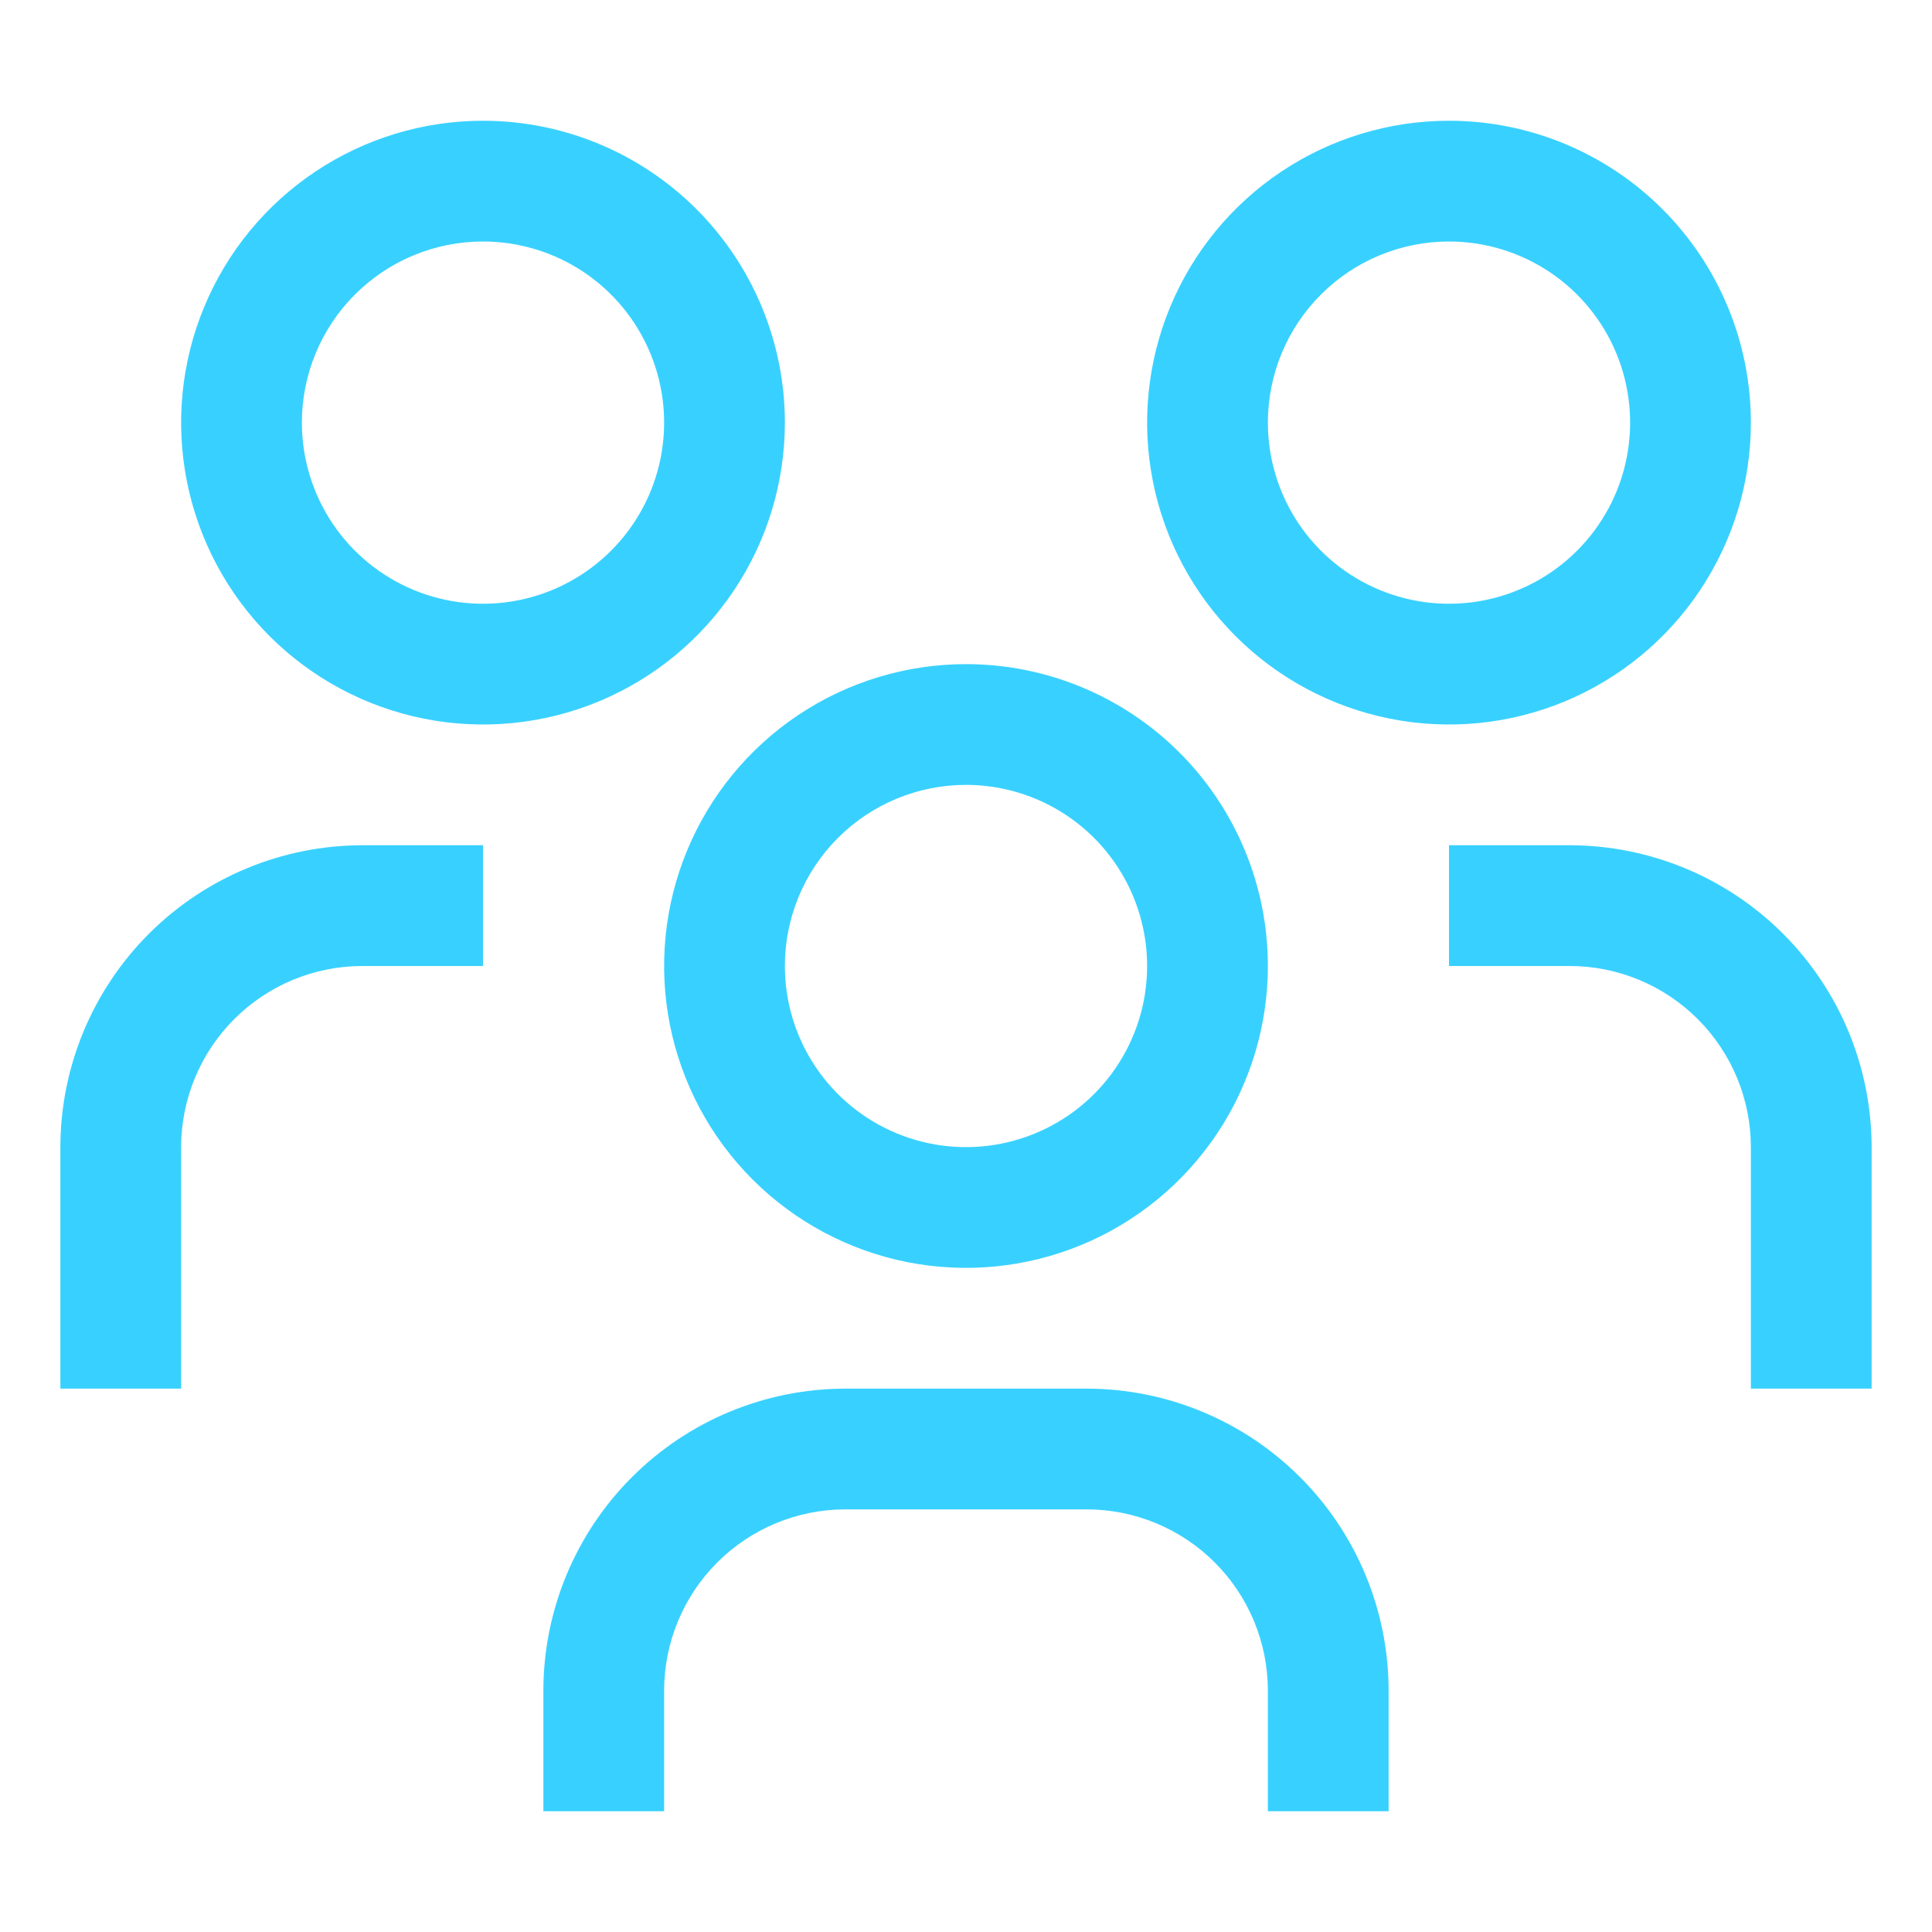 <svg width="80" height="80" viewBox="0 0 80 80" fill="none" xmlns="http://www.w3.org/2000/svg">
<g clip-path="url(#clip0_278_865)">
<path d="M65 35H60V40H65C66.989 40.002 68.895 40.793 70.301 42.199C71.707 43.605 72.498 45.511 72.5 47.5V57.5H77.5V47.5C77.496 44.186 76.178 41.009 73.835 38.665C71.491 36.322 68.314 35.004 65 35Z" fill="#38D1FF"/>
<path d="M60 10C61.483 10 62.933 10.44 64.167 11.264C65.4 12.088 66.361 13.259 66.929 14.63C67.497 16 67.645 17.508 67.356 18.963C67.067 20.418 66.352 21.754 65.303 22.803C64.254 23.852 62.918 24.567 61.463 24.856C60.008 25.145 58.5 24.997 57.13 24.429C55.759 23.861 54.588 22.9 53.764 21.667C52.94 20.433 52.5 18.983 52.5 17.5C52.5 15.511 53.29 13.603 54.697 12.197C56.103 10.79 58.011 10 60 10ZM60 5C57.528 5 55.111 5.733 53.055 7.107C51 8.48 49.398 10.432 48.452 12.716C47.505 15.001 47.258 17.514 47.74 19.939C48.222 22.363 49.413 24.591 51.161 26.339C52.909 28.087 55.137 29.277 57.561 29.76C59.986 30.242 62.499 29.995 64.784 29.049C67.068 28.102 69.02 26.5 70.393 24.445C71.767 22.389 72.5 19.972 72.5 17.5C72.5 14.185 71.183 11.005 68.839 8.661C66.495 6.317 63.315 5 60 5Z" fill="#38D1FF"/>
<path d="M57.5 75H52.5V70C52.498 68.011 51.707 66.105 50.301 64.699C48.895 63.293 46.989 62.502 45 62.5H35C33.011 62.502 31.105 63.293 29.699 64.699C28.293 66.105 27.502 68.011 27.5 70V75H22.5V70C22.504 66.686 23.822 63.509 26.166 61.166C28.509 58.822 31.686 57.504 35 57.5H45C48.314 57.504 51.491 58.822 53.834 61.166C56.178 63.509 57.496 66.686 57.5 70V75Z" fill="#38D1FF"/>
<path d="M40 32.5C41.483 32.5 42.933 32.94 44.167 33.764C45.4 34.588 46.361 35.759 46.929 37.13C47.497 38.5 47.645 40.008 47.356 41.463C47.066 42.918 46.352 44.254 45.303 45.303C44.254 46.352 42.918 47.066 41.463 47.356C40.008 47.645 38.5 47.497 37.13 46.929C35.759 46.361 34.588 45.4 33.764 44.167C32.94 42.933 32.5 41.483 32.5 40C32.5 38.011 33.29 36.103 34.697 34.697C36.103 33.29 38.011 32.5 40 32.5ZM40 27.5C37.528 27.5 35.111 28.233 33.055 29.607C31 30.98 29.398 32.932 28.451 35.217C27.505 37.501 27.258 40.014 27.74 42.439C28.223 44.863 29.413 47.091 31.161 48.839C32.909 50.587 35.137 51.778 37.561 52.26C39.986 52.742 42.499 52.495 44.784 51.548C47.068 50.602 49.02 49 50.393 46.945C51.767 44.889 52.5 42.472 52.5 40C52.5 36.685 51.183 33.505 48.839 31.161C46.495 28.817 43.315 27.5 40 27.5Z" fill="#38D1FF"/>
<path d="M20 35H15C11.686 35.004 8.509 36.322 6.165 38.666C3.822 41.009 2.504 44.186 2.5 47.5V57.5H7.5V47.5C7.502 45.511 8.293 43.605 9.699 42.199C11.105 40.793 13.011 40.002 15 40H20V35Z" fill="#38D1FF"/>
<path d="M20 10C21.483 10 22.933 10.44 24.167 11.264C25.4 12.088 26.361 13.259 26.929 14.63C27.497 16 27.645 17.508 27.356 18.963C27.067 20.418 26.352 21.754 25.303 22.803C24.254 23.852 22.918 24.567 21.463 24.856C20.008 25.145 18.5 24.997 17.13 24.429C15.759 23.861 14.588 22.9 13.764 21.667C12.94 20.433 12.5 18.983 12.5 17.5C12.5 15.511 13.29 13.603 14.697 12.197C16.103 10.79 18.011 10 20 10ZM20 5C17.528 5 15.111 5.733 13.055 7.107C11 8.48 9.398 10.432 8.452 12.716C7.505 15.001 7.258 17.514 7.74 19.939C8.223 22.363 9.413 24.591 11.161 26.339C12.909 28.087 15.137 29.277 17.561 29.76C19.986 30.242 22.5 29.995 24.784 29.049C27.068 28.102 29.02 26.5 30.393 24.445C31.767 22.389 32.5 19.972 32.5 17.5C32.5 14.185 31.183 11.005 28.839 8.661C26.495 6.317 23.315 5 20 5Z" fill="#38D1FF"/>
</g>
<defs>
<clipPath id="clip0_278_865">
<rect width="80" height="80" fill="white"/>
</clipPath>
</defs>
</svg>
